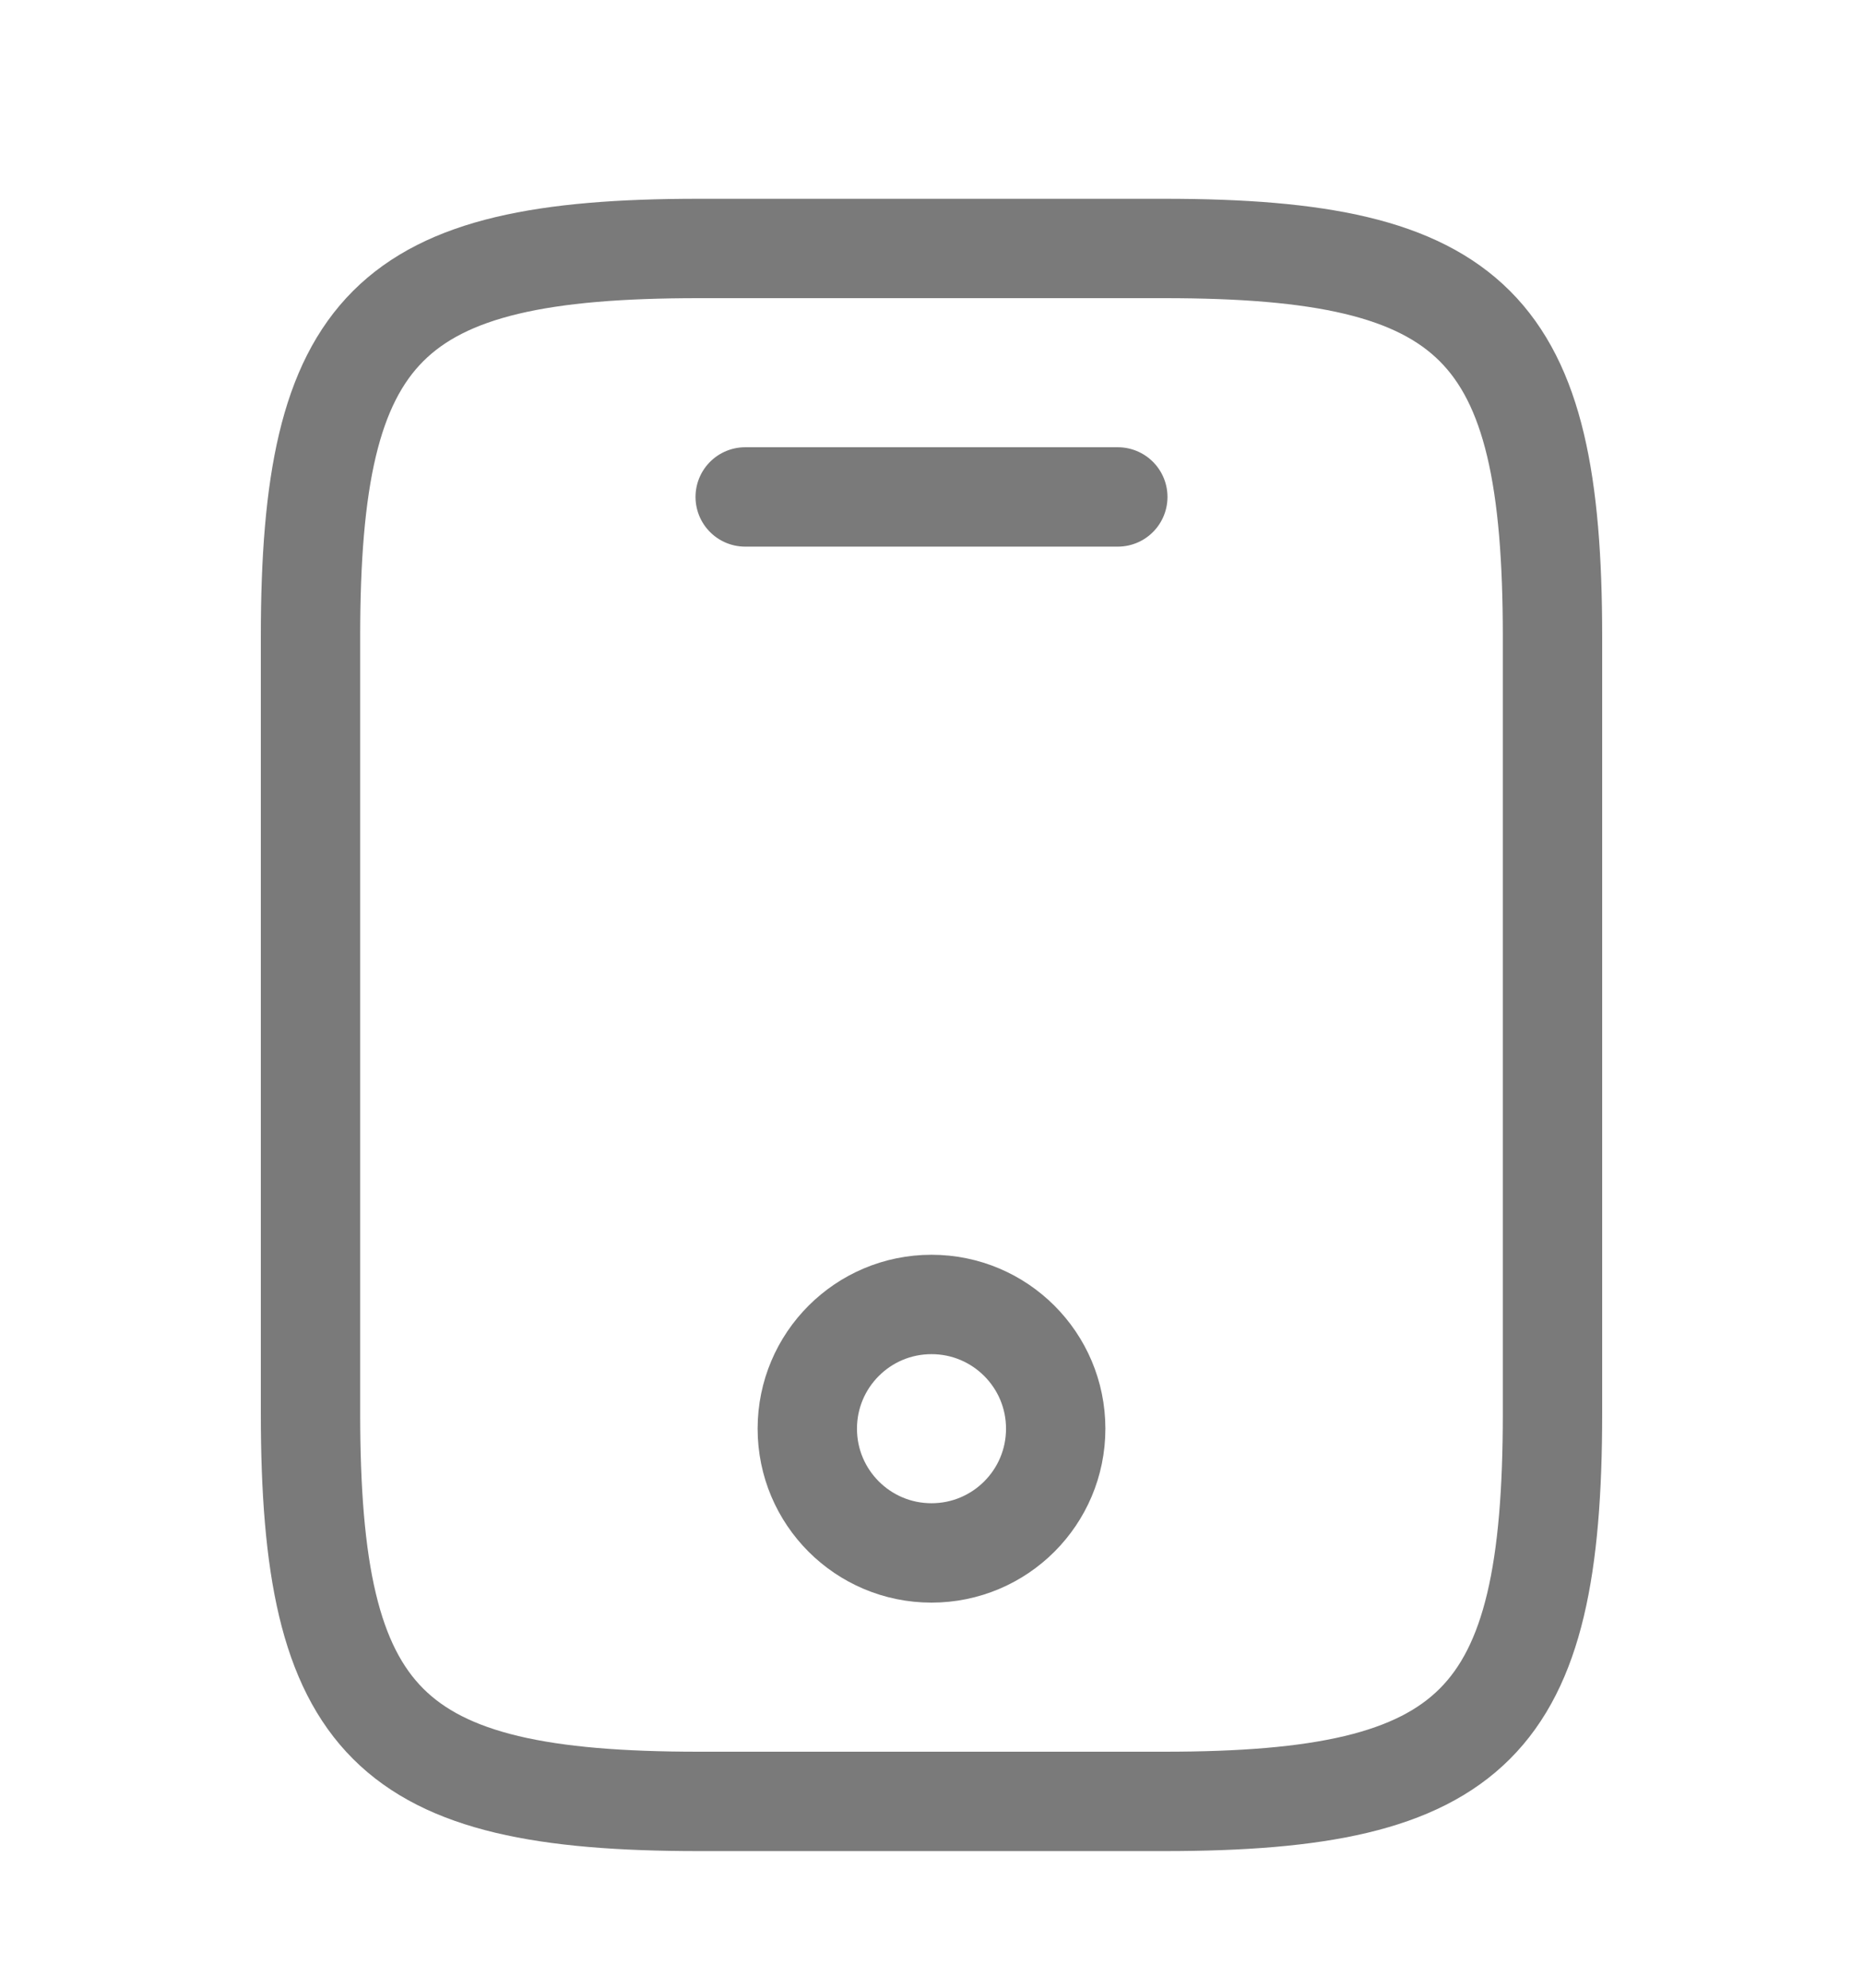 <svg width="30" height="32" viewBox="0 0 30 32" fill="none" xmlns="http://www.w3.org/2000/svg">
<path d="M25 10.25V22.75C25 27.75 23.75 29 18.75 29H11.25C6.25 29 5 27.75 5 22.75V10.25C5 5.25 6.25 4 11.25 4H18.75C23.75 4 25 5.25 25 10.25Z" stroke="#7A7A7A" stroke-width="1.6" stroke-linecap="round" stroke-linejoin="round"/>
<path d="M18 8H12" stroke="#7A7A7A" stroke-width="1.6" stroke-linecap="round" stroke-linejoin="round"/>
<path d="M15 25C16.105 25 17 24.105 17 23C17 21.895 16.105 21 15 21C13.895 21 13 21.895 13 23C13 24.105 13.895 25 15 25Z" stroke="#7A7A7A" stroke-width="1.6" stroke-linecap="round" stroke-linejoin="round"/>
</svg>

